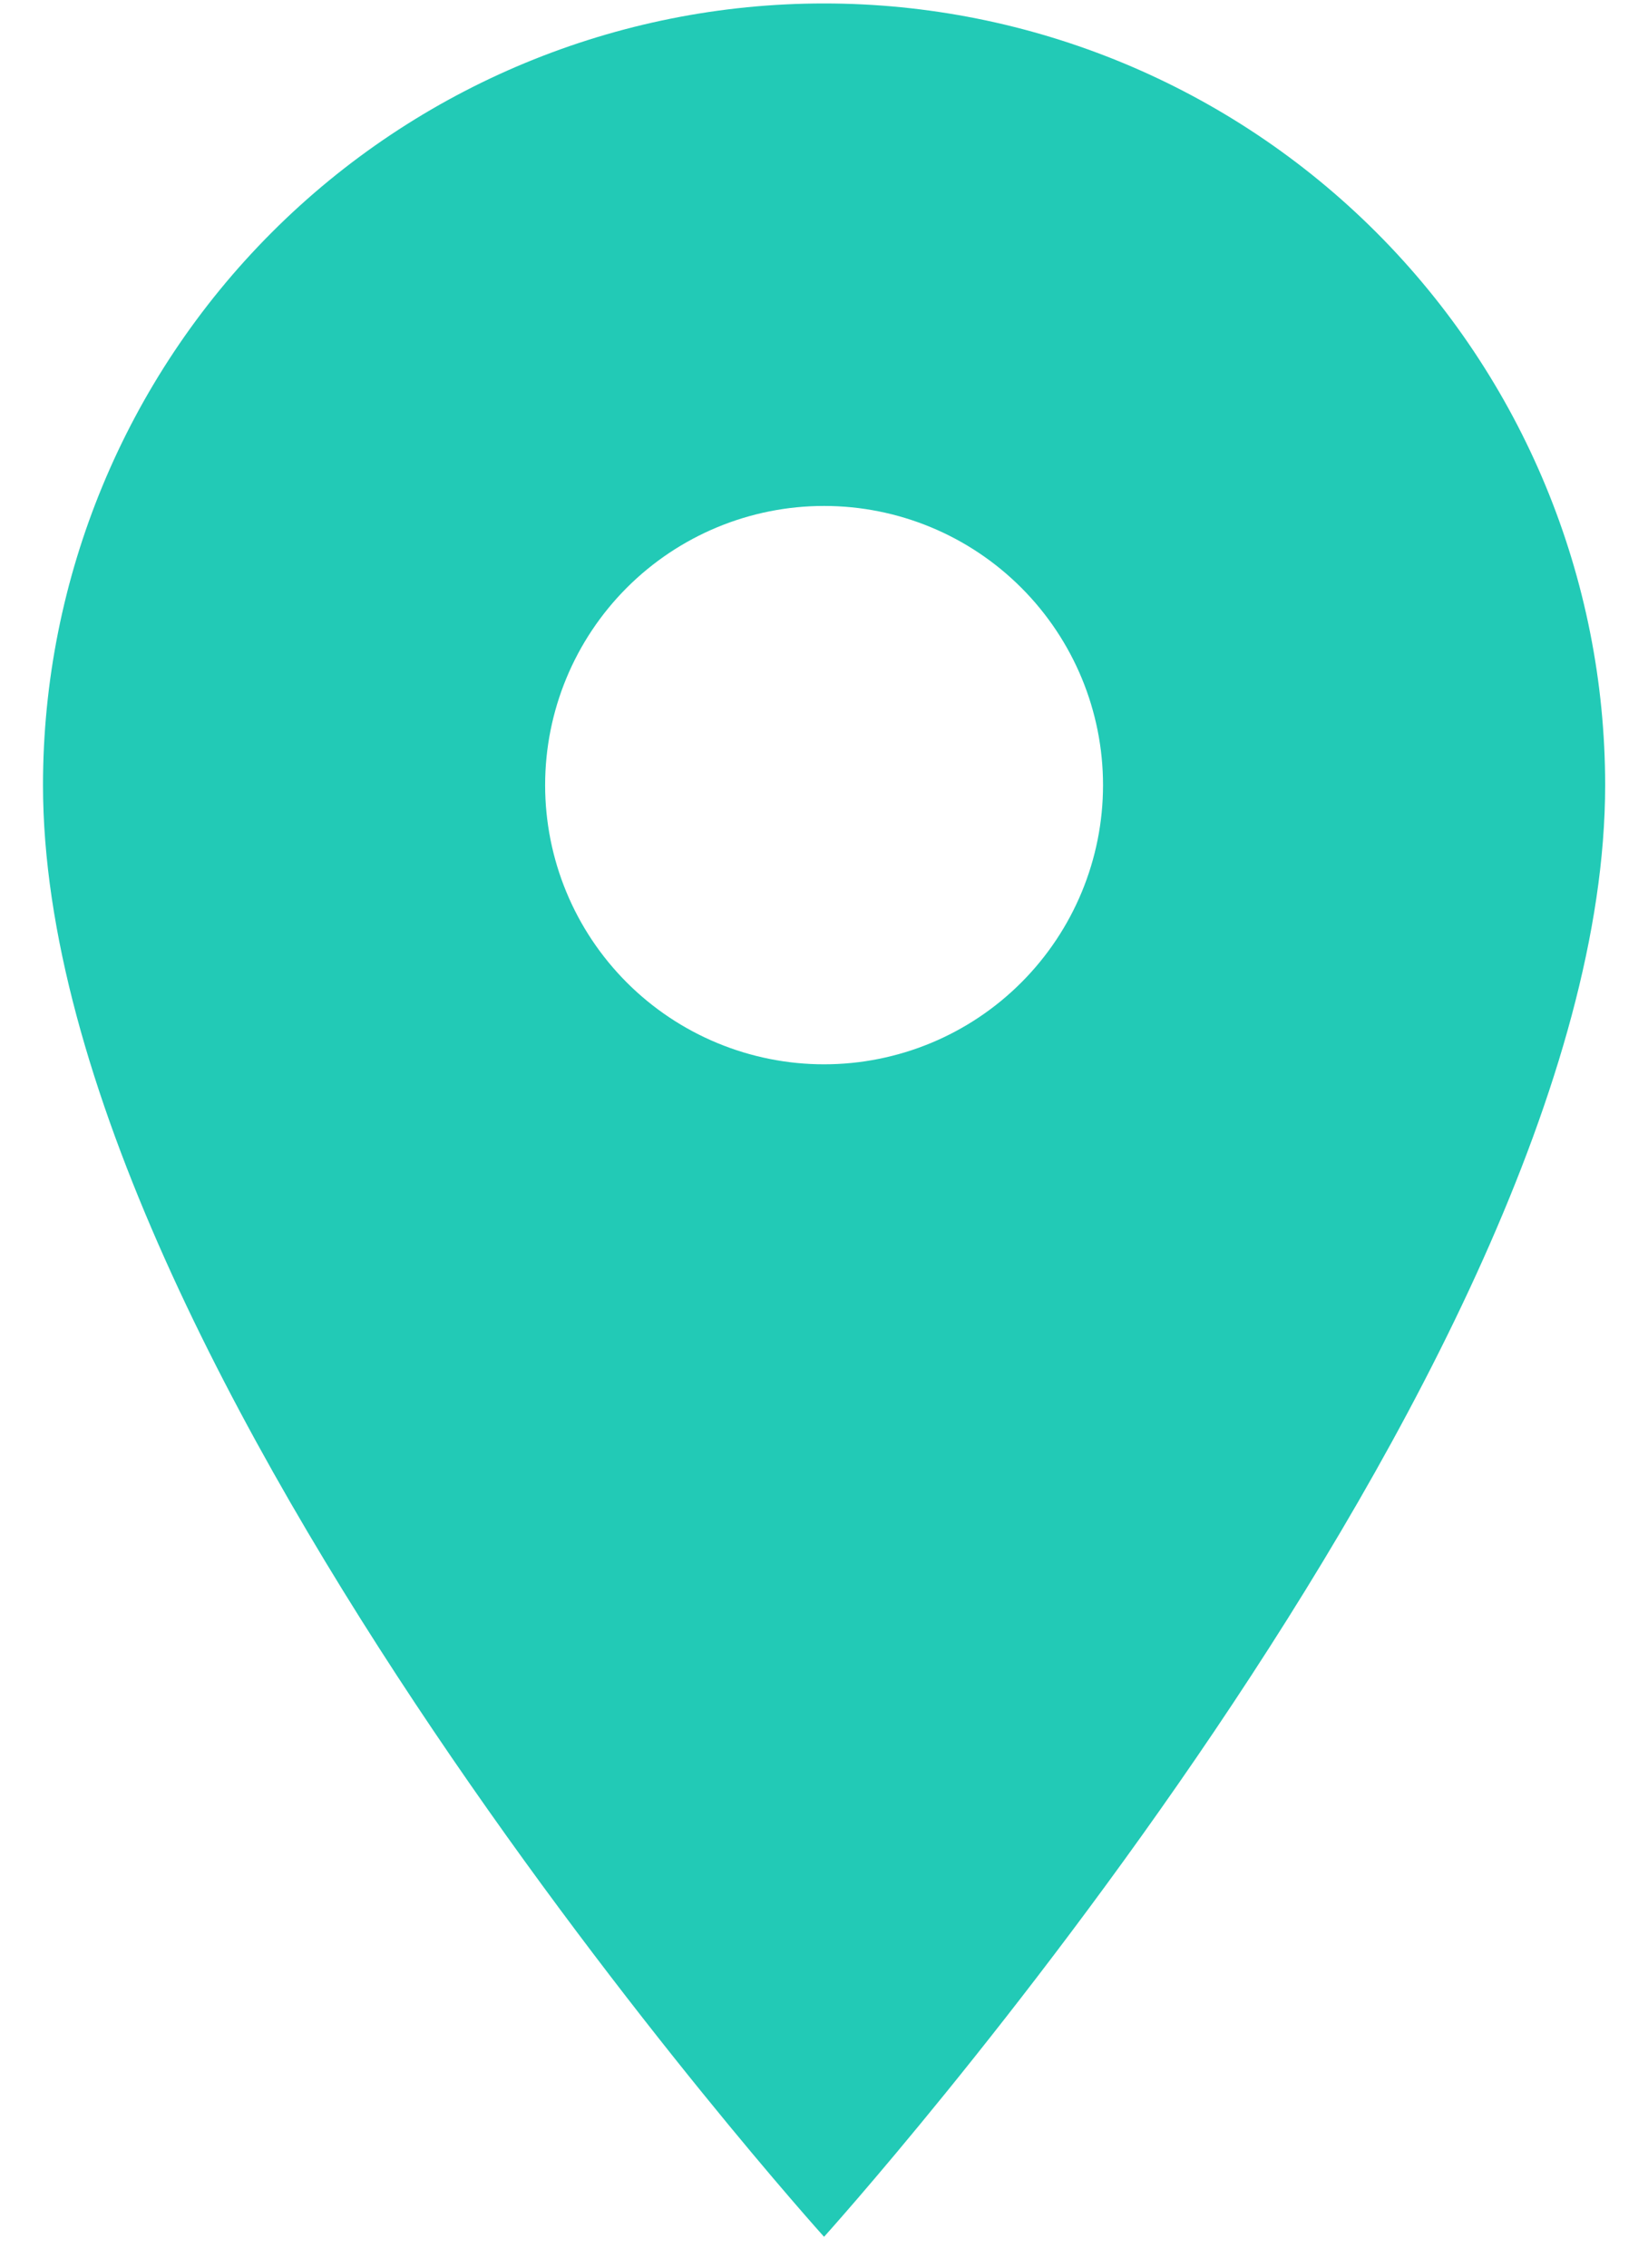 <svg width="32" height="44" viewBox="0 0 32 44" fill="none" xmlns="http://www.w3.org/2000/svg">
<path d="M16.001 20.651C17.438 20.651 18.816 20.08 19.831 19.064C20.847 18.048 21.418 16.671 21.418 15.234C21.418 13.797 20.847 12.42 19.831 11.404C18.816 10.388 17.438 9.817 16.001 9.817C14.565 9.817 13.187 10.388 12.171 11.404C11.155 12.42 10.585 13.797 10.585 15.234C10.585 15.945 10.725 16.65 10.997 17.307C11.269 17.964 11.668 18.561 12.171 19.064C12.674 19.567 13.271 19.966 13.928 20.238C14.586 20.511 15.29 20.651 16.001 20.651ZM16.001 0.067C20.024 0.067 23.881 1.665 26.726 4.51C29.57 7.354 31.168 11.212 31.168 15.234C31.168 26.609 16.001 43.401 16.001 43.401C16.001 43.401 0.835 26.609 0.835 15.234C0.835 11.212 2.433 7.354 5.277 4.51C8.121 1.665 11.979 0.067 16.001 0.067Z" fill="#22CAB6"/>
</svg>
